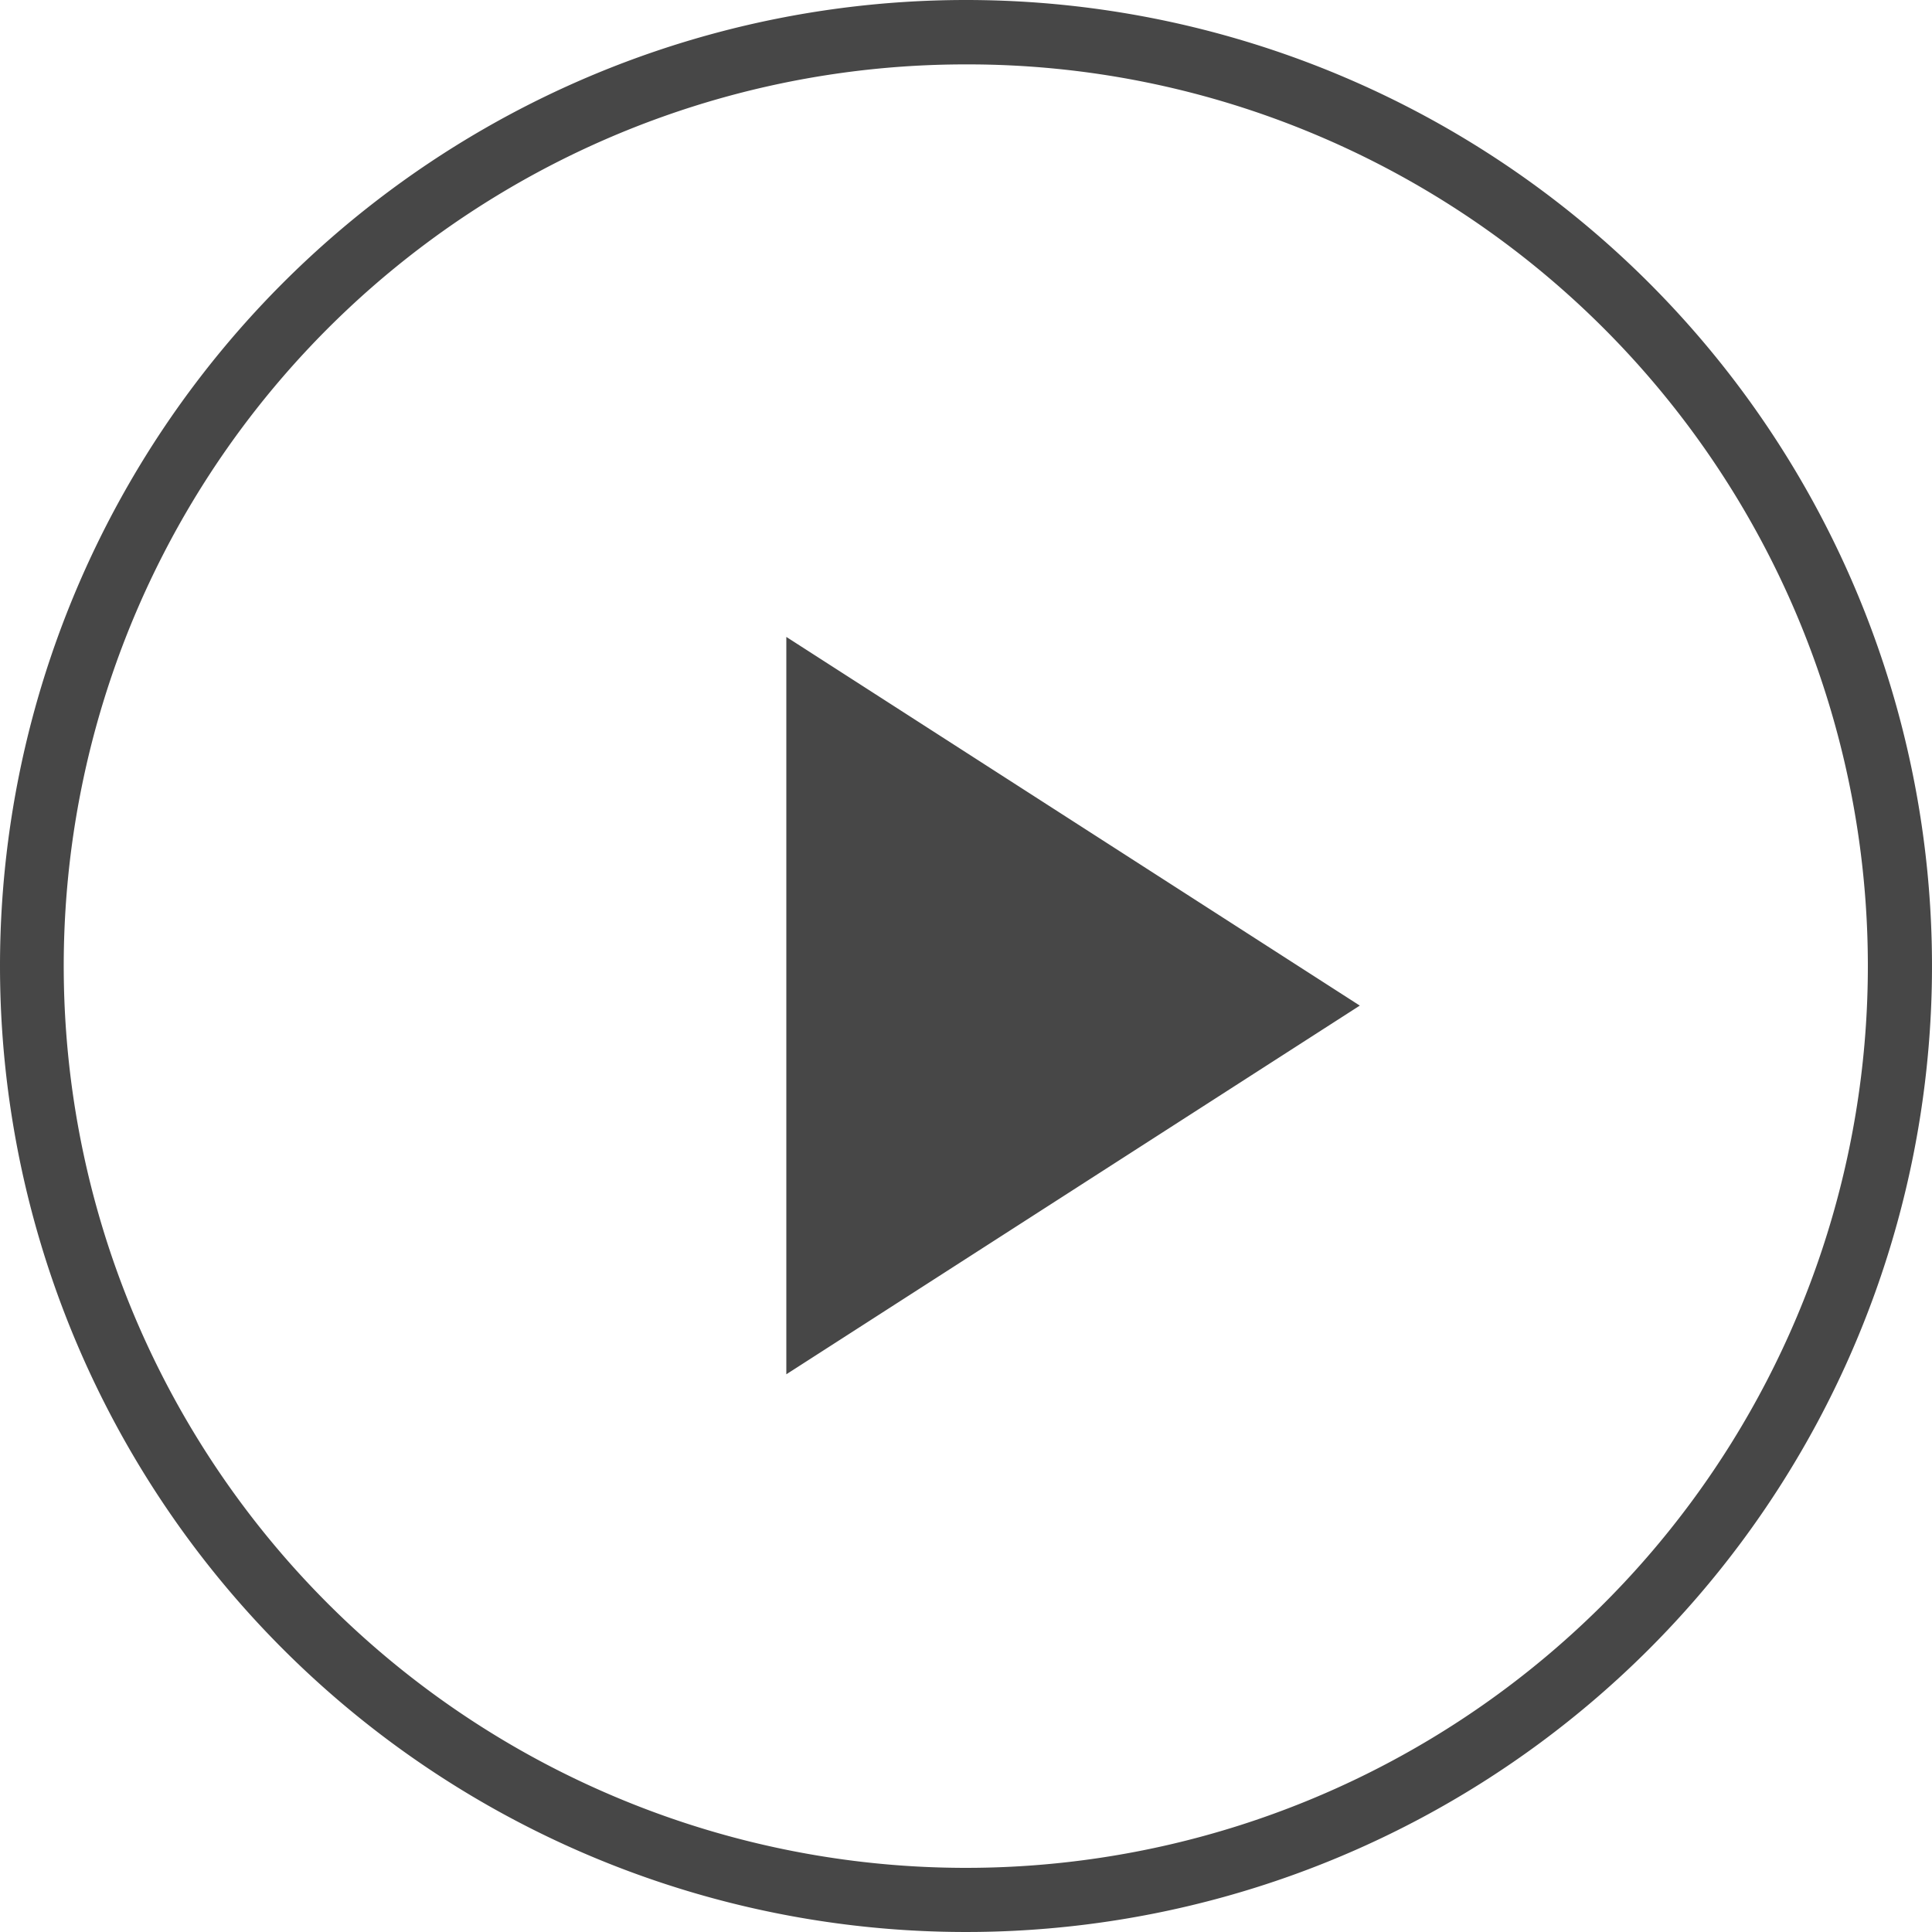 <svg xmlns="http://www.w3.org/2000/svg" viewBox="0 0 60 60"><defs><style>.cls-1{fill:#474747;}</style></defs><g id="レイヤー_2" data-name="レイヤー 2"><g id="レイヤー_1-2" data-name="レイヤー 1"><path class="cls-1" d="M30,2A28,28,0,0,0,19.1,55.8,28,28,0,0,0,40.9,4.2,27.82,27.82,0,0,0,30,2m0-2A30,30,0,1,1,0,30,30,30,0,0,1,30,0ZM42.23,31.23,24.42,42.68V19.78Z"/></g></g></svg>